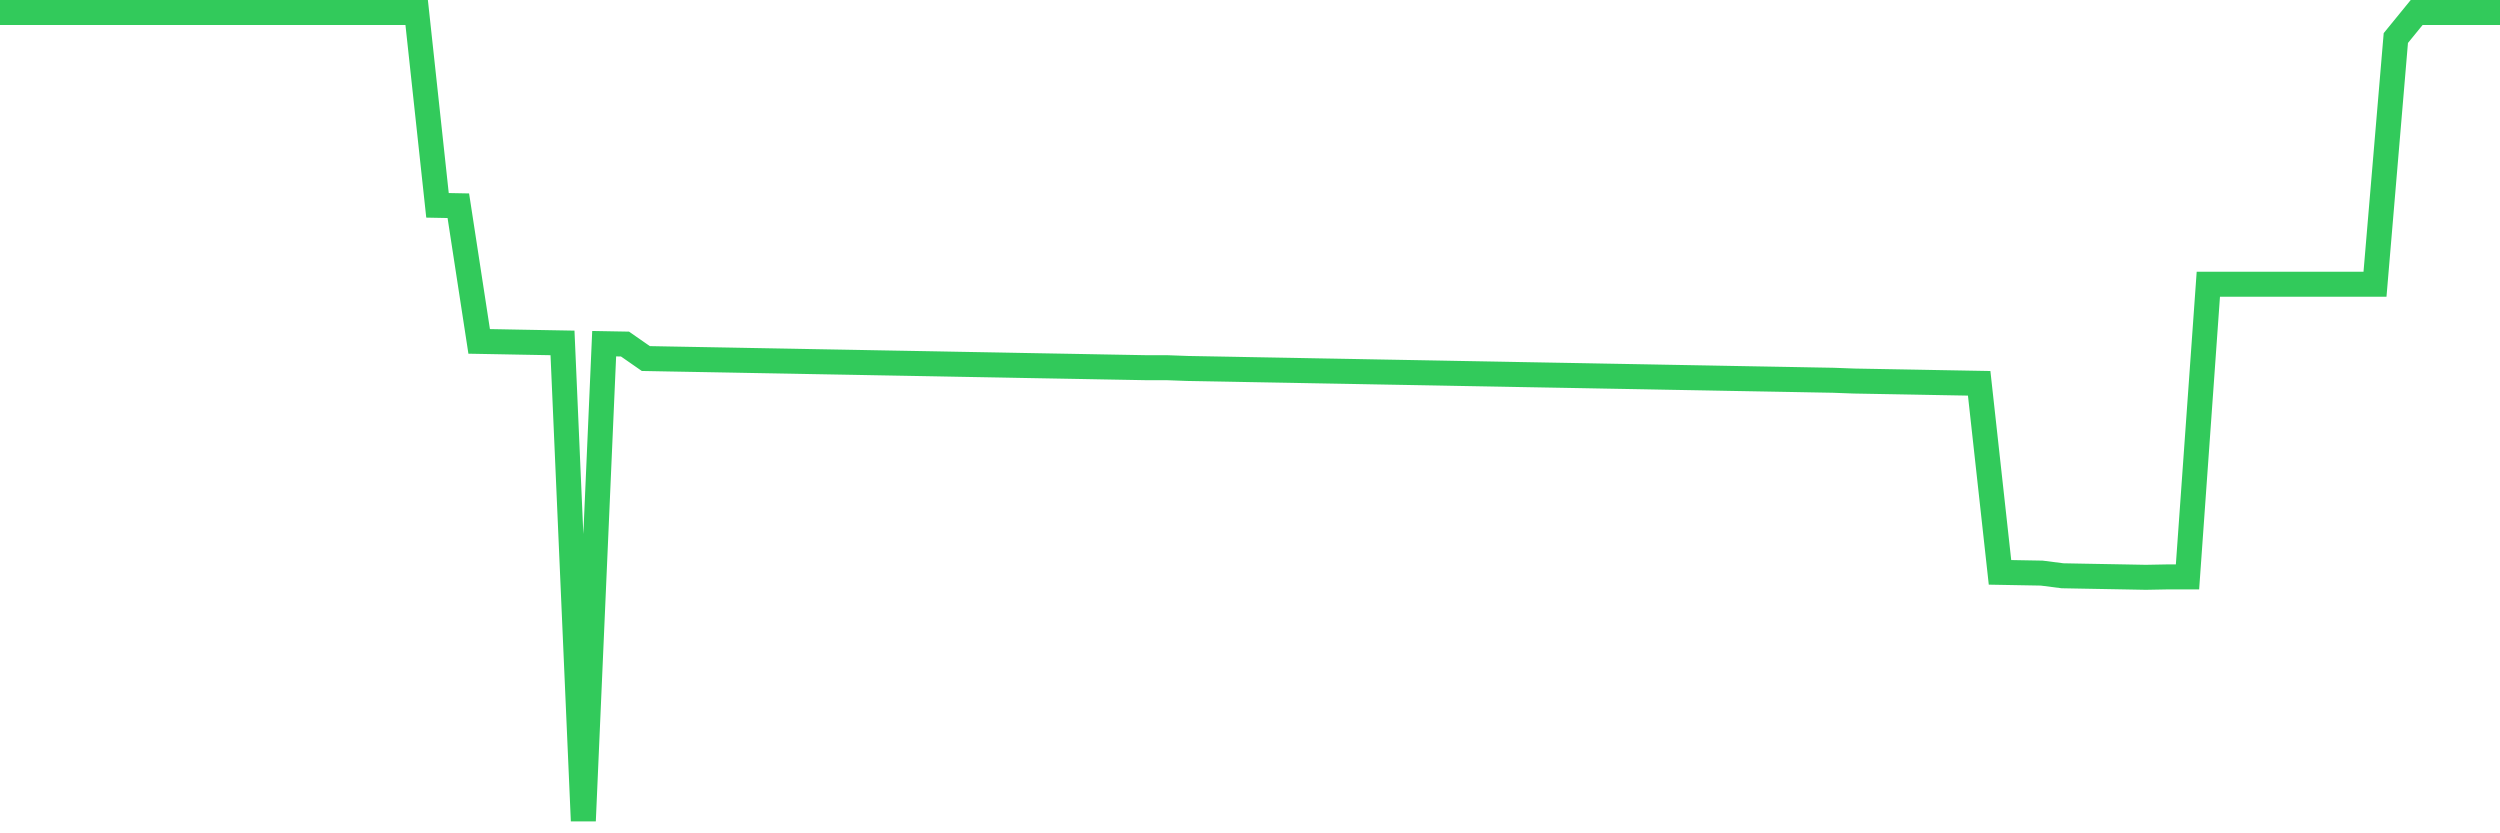 <svg
  xmlns="http://www.w3.org/2000/svg"
  xmlns:xlink="http://www.w3.org/1999/xlink"
  width="120"
  height="40"
  viewBox="0 0 120 40"
  preserveAspectRatio="none"
>
  <polyline
    points="0,0.6 1,0.6 2,0.6 3,0.6 4,0.6 5,0.6 6,0.6 7,0.6 8,0.6 9,0.6 10,0.6 11,0.6 12,0.6 13,0.6 14,0.6 15,0.6 16,0.6 17,0.6 18,0.6 19,0.6 20,0.6 21,9.856 22,9.875 23,16.387 24,16.405 25,16.424 26,16.442 27,16.46 28,39.4 29,16.497 30,16.515 31,17.21 32,17.229 33,17.247 34,17.265 35,17.283 36,17.302 37,17.32 38,17.338 39,17.357 40,17.375 41,17.393 42,17.412 43,17.43 44,17.448 45,17.466 46,17.485 47,17.503 48,17.521 49,17.54 50,17.558 51,17.576 52,17.594 53,17.613 54,17.631 55,17.649 56,17.649 57,17.686 58,17.704 59,17.722 60,17.741 61,17.759 62,17.777 63,17.796 64,17.814 65,17.832 66,17.851 67,17.869 68,17.887 69,17.905 70,17.924 71,17.942 72,17.96 73,17.979 74,17.997 75,18.015 76,18.033 77,18.052 78,18.07 79,18.088 80,18.107 81,18.125 82,18.143 83,18.162 84,18.18 85,18.198 86,18.216 87,18.235 88,18.253 89,18.29 90,18.308 91,18.326 92,18.344 93,18.363 94,18.381 95,18.399 96,27.473 97,27.491 98,27.509 99,27.637 100,27.656 101,27.674 102,27.692 103,27.711 104,27.692 105,27.692 106,13.643 107,13.643 108,13.643 109,13.643 110,13.643 111,13.643 112,13.643 113,13.643 114,13.643 115,1.826 116,0.6 117,0.6 118,0.6 119,0.6 120,0.6"
    fill="none"
    stroke="#32ca5b"
    stroke-width="1.2"
  >
  </polyline>
</svg>